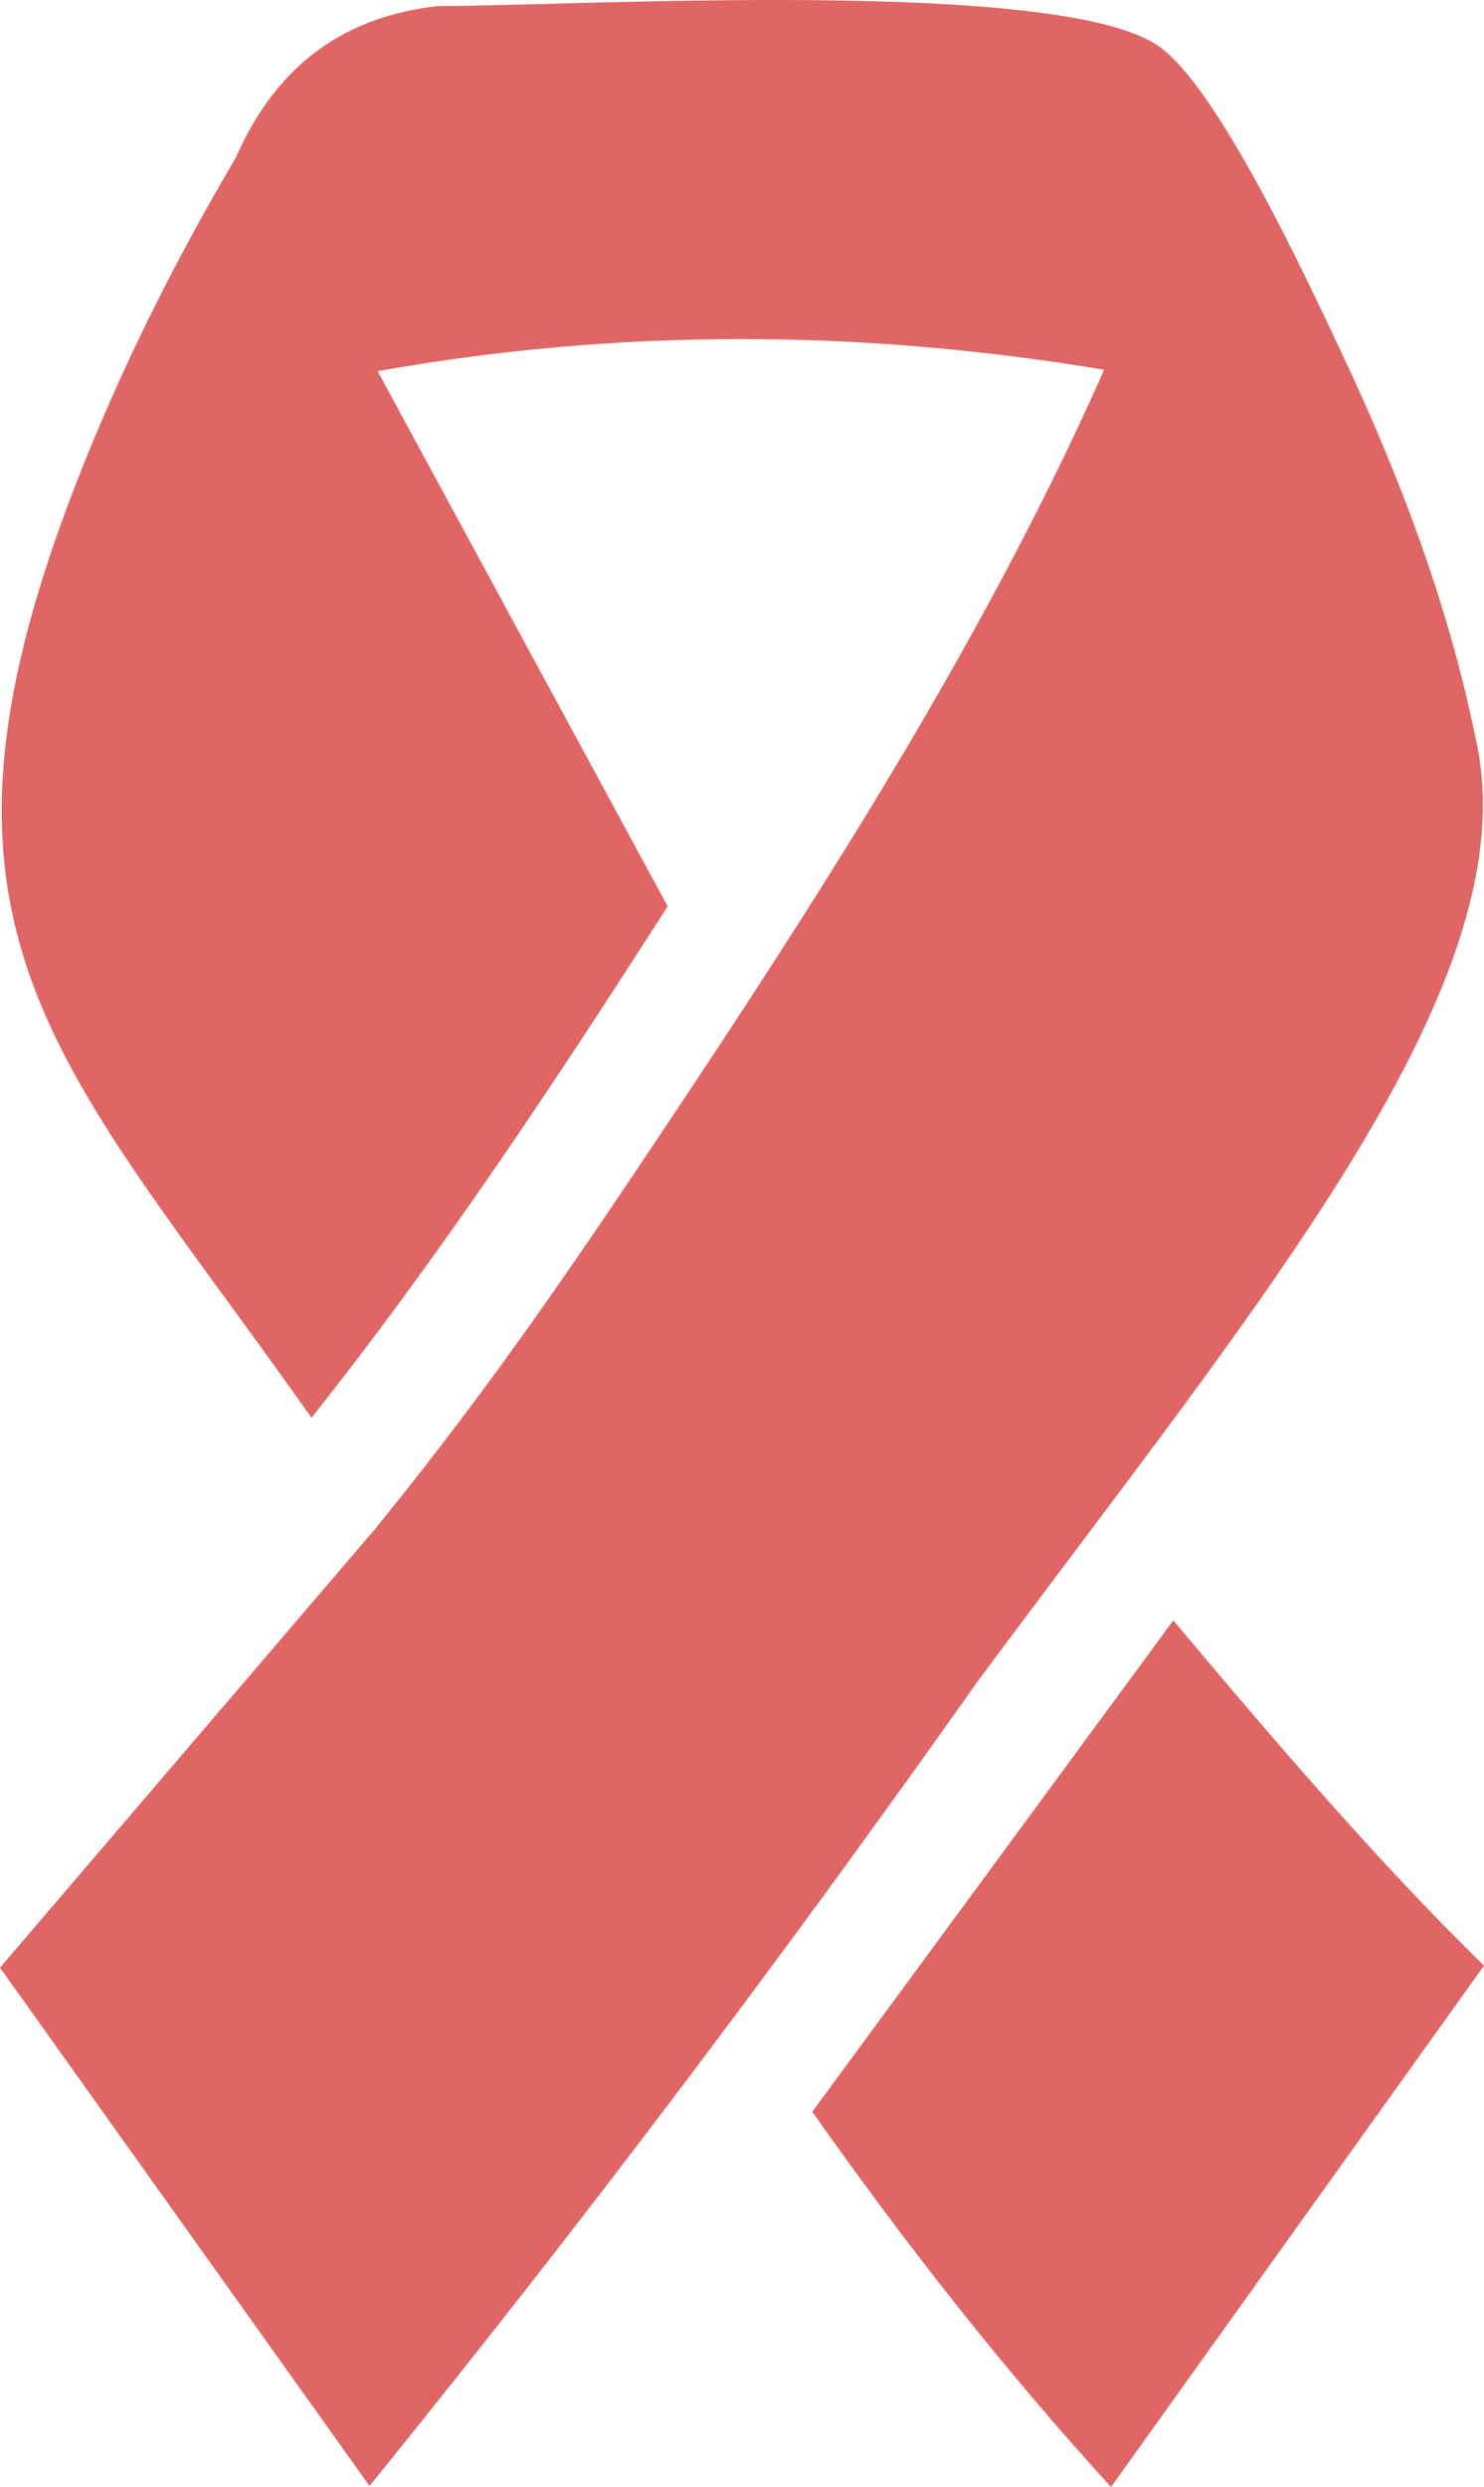 <svg version="1.1" id="Layer_1" xmlns="http://www.w3.org/2000/svg" xmlns:xlink="http://www.w3.org/1999/xlink" x="0px" y="0px" viewBox="0 0 73.37 122.88" style="enable-background:new 0 0 73.37 122.88" xml:space="preserve"><style type="text/css">.st0{fill-rule:evenodd;clip-rule:evenodd;}</style><defs>
  <style type="text/css">
   <![CDATA[
    .fil0 {fill:#e06666}
   ]]>
  </style>
 </defs> 
 <path class="fil0" classe="st0" d="M33.01,44.78L18.67,18.34c11.86-2.12,23.84-2.09,35.92-0.07c-5.41,12.21-12.81,24.05-20.57,35.72 c-5.22,7.84-9.57,14.32-15.53,21.62L0,97.22c6.09,8.54,12.18,17.08,18.27,25.61c5.13-6.33,10.14-12.73,15.05-19.22 c5.11-6.75,10.1-13.58,14.99-20.5c14.13-19.05,27.46-34.74,24.62-46.75c-1.3-6.34-3.64-12.67-6.64-19.01 c-1.63-3.44-6.03-12.98-8.99-15.06C52.43-1.14,28.61,0.3,21.64,0.3c-4.43,0.5-7.89,2.73-9.97,7.47c-2.82,4.79-5.63,10.2-8.03,16.43 C-4.82,46.21,2.91,52.34,15.4,70.05C21.73,62.09,27.43,53.49,33.01,44.78L33.01,44.78z M40.16,104.34l17.85-24.28 c5.06,6.03,10.14,11.96,15.36,17.06l-18.44,25.76C49.59,117.03,44.72,110.81,40.16,104.34L40.16,104.34z"/></svg>